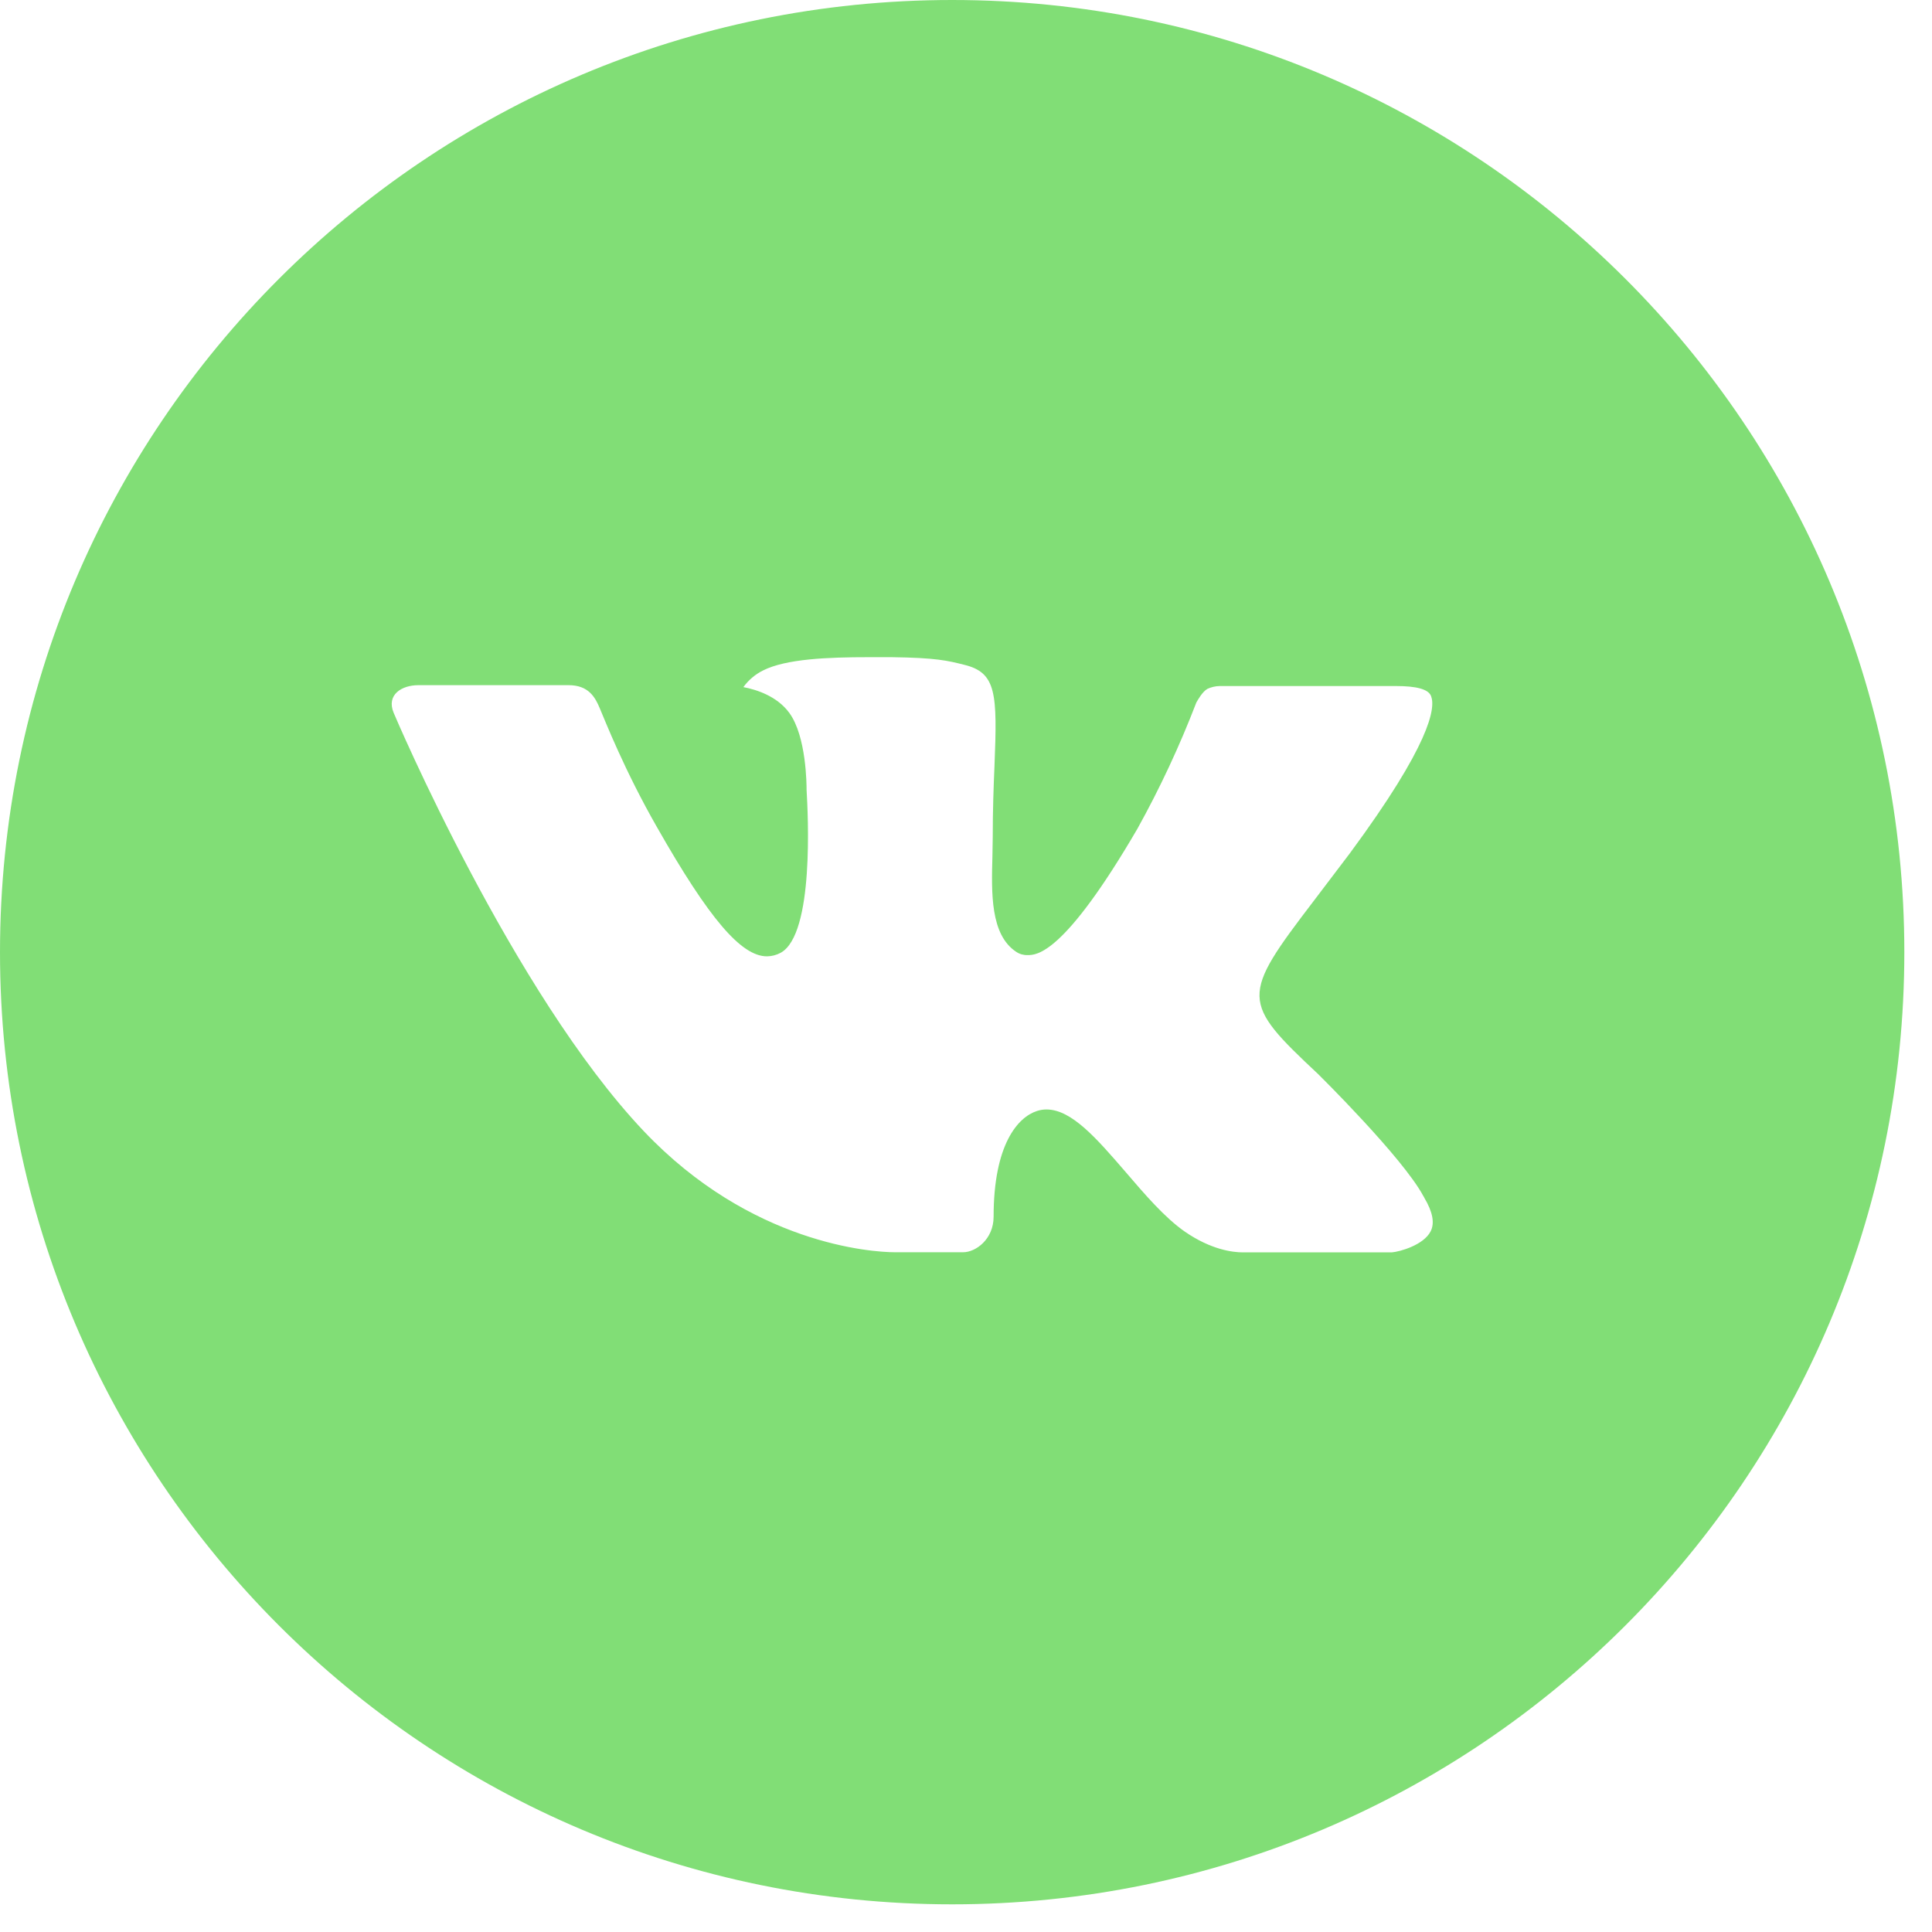 <?xml version="1.0" encoding="UTF-8"?> <svg xmlns="http://www.w3.org/2000/svg" width="31" height="31" viewBox="0 0 31 31" fill="none"><path d="M15.278 0C6.84 0 0 6.84 0 15.278C0 23.716 6.84 30.556 15.278 30.556C23.716 30.556 30.556 23.716 30.556 15.278C30.556 6.84 23.716 0 15.278 0ZM21.153 17.237C21.153 17.237 22.505 18.57 22.837 19.189C22.847 19.203 22.852 19.214 22.855 19.221C22.989 19.447 23.023 19.626 22.955 19.758C22.843 19.977 22.462 20.085 22.331 20.095H19.944C19.778 20.095 19.431 20.052 19.011 19.762C18.688 19.537 18.37 19.166 18.06 18.804C17.596 18.267 17.195 17.802 16.791 17.802C16.74 17.802 16.689 17.81 16.64 17.826C16.334 17.924 15.943 18.36 15.943 19.522C15.943 19.885 15.656 20.093 15.454 20.093H14.361C13.989 20.093 12.049 19.963 10.33 18.15C8.226 15.93 6.332 11.477 6.316 11.436C6.197 11.148 6.444 10.994 6.713 10.994H9.124C9.445 10.994 9.55 11.189 9.623 11.363C9.709 11.565 10.024 12.369 10.542 13.273C11.38 14.746 11.894 15.345 12.307 15.345C12.384 15.344 12.46 15.324 12.528 15.287C13.066 14.988 12.965 13.07 12.942 12.673C12.942 12.598 12.94 11.815 12.665 11.439C12.467 11.167 12.132 11.064 11.928 11.025C12.01 10.912 12.119 10.819 12.245 10.757C12.614 10.572 13.279 10.545 13.939 10.545H14.307C15.023 10.554 15.208 10.601 15.467 10.666C15.992 10.791 16.003 11.13 15.957 12.291C15.943 12.62 15.929 12.992 15.929 13.432L15.924 13.737C15.908 14.328 15.889 14.998 16.306 15.273C16.36 15.309 16.423 15.327 16.487 15.325C16.632 15.325 17.068 15.325 18.249 13.3C18.612 12.647 18.928 11.969 19.196 11.272C19.22 11.231 19.29 11.103 19.372 11.054C19.434 11.025 19.502 11.009 19.57 11.008H22.404C22.713 11.008 22.925 11.054 22.964 11.174C23.034 11.363 22.952 11.941 21.658 13.693L21.08 14.455C19.907 15.992 19.907 16.07 21.153 17.237Z" fill="#81DE76"></path></svg> 